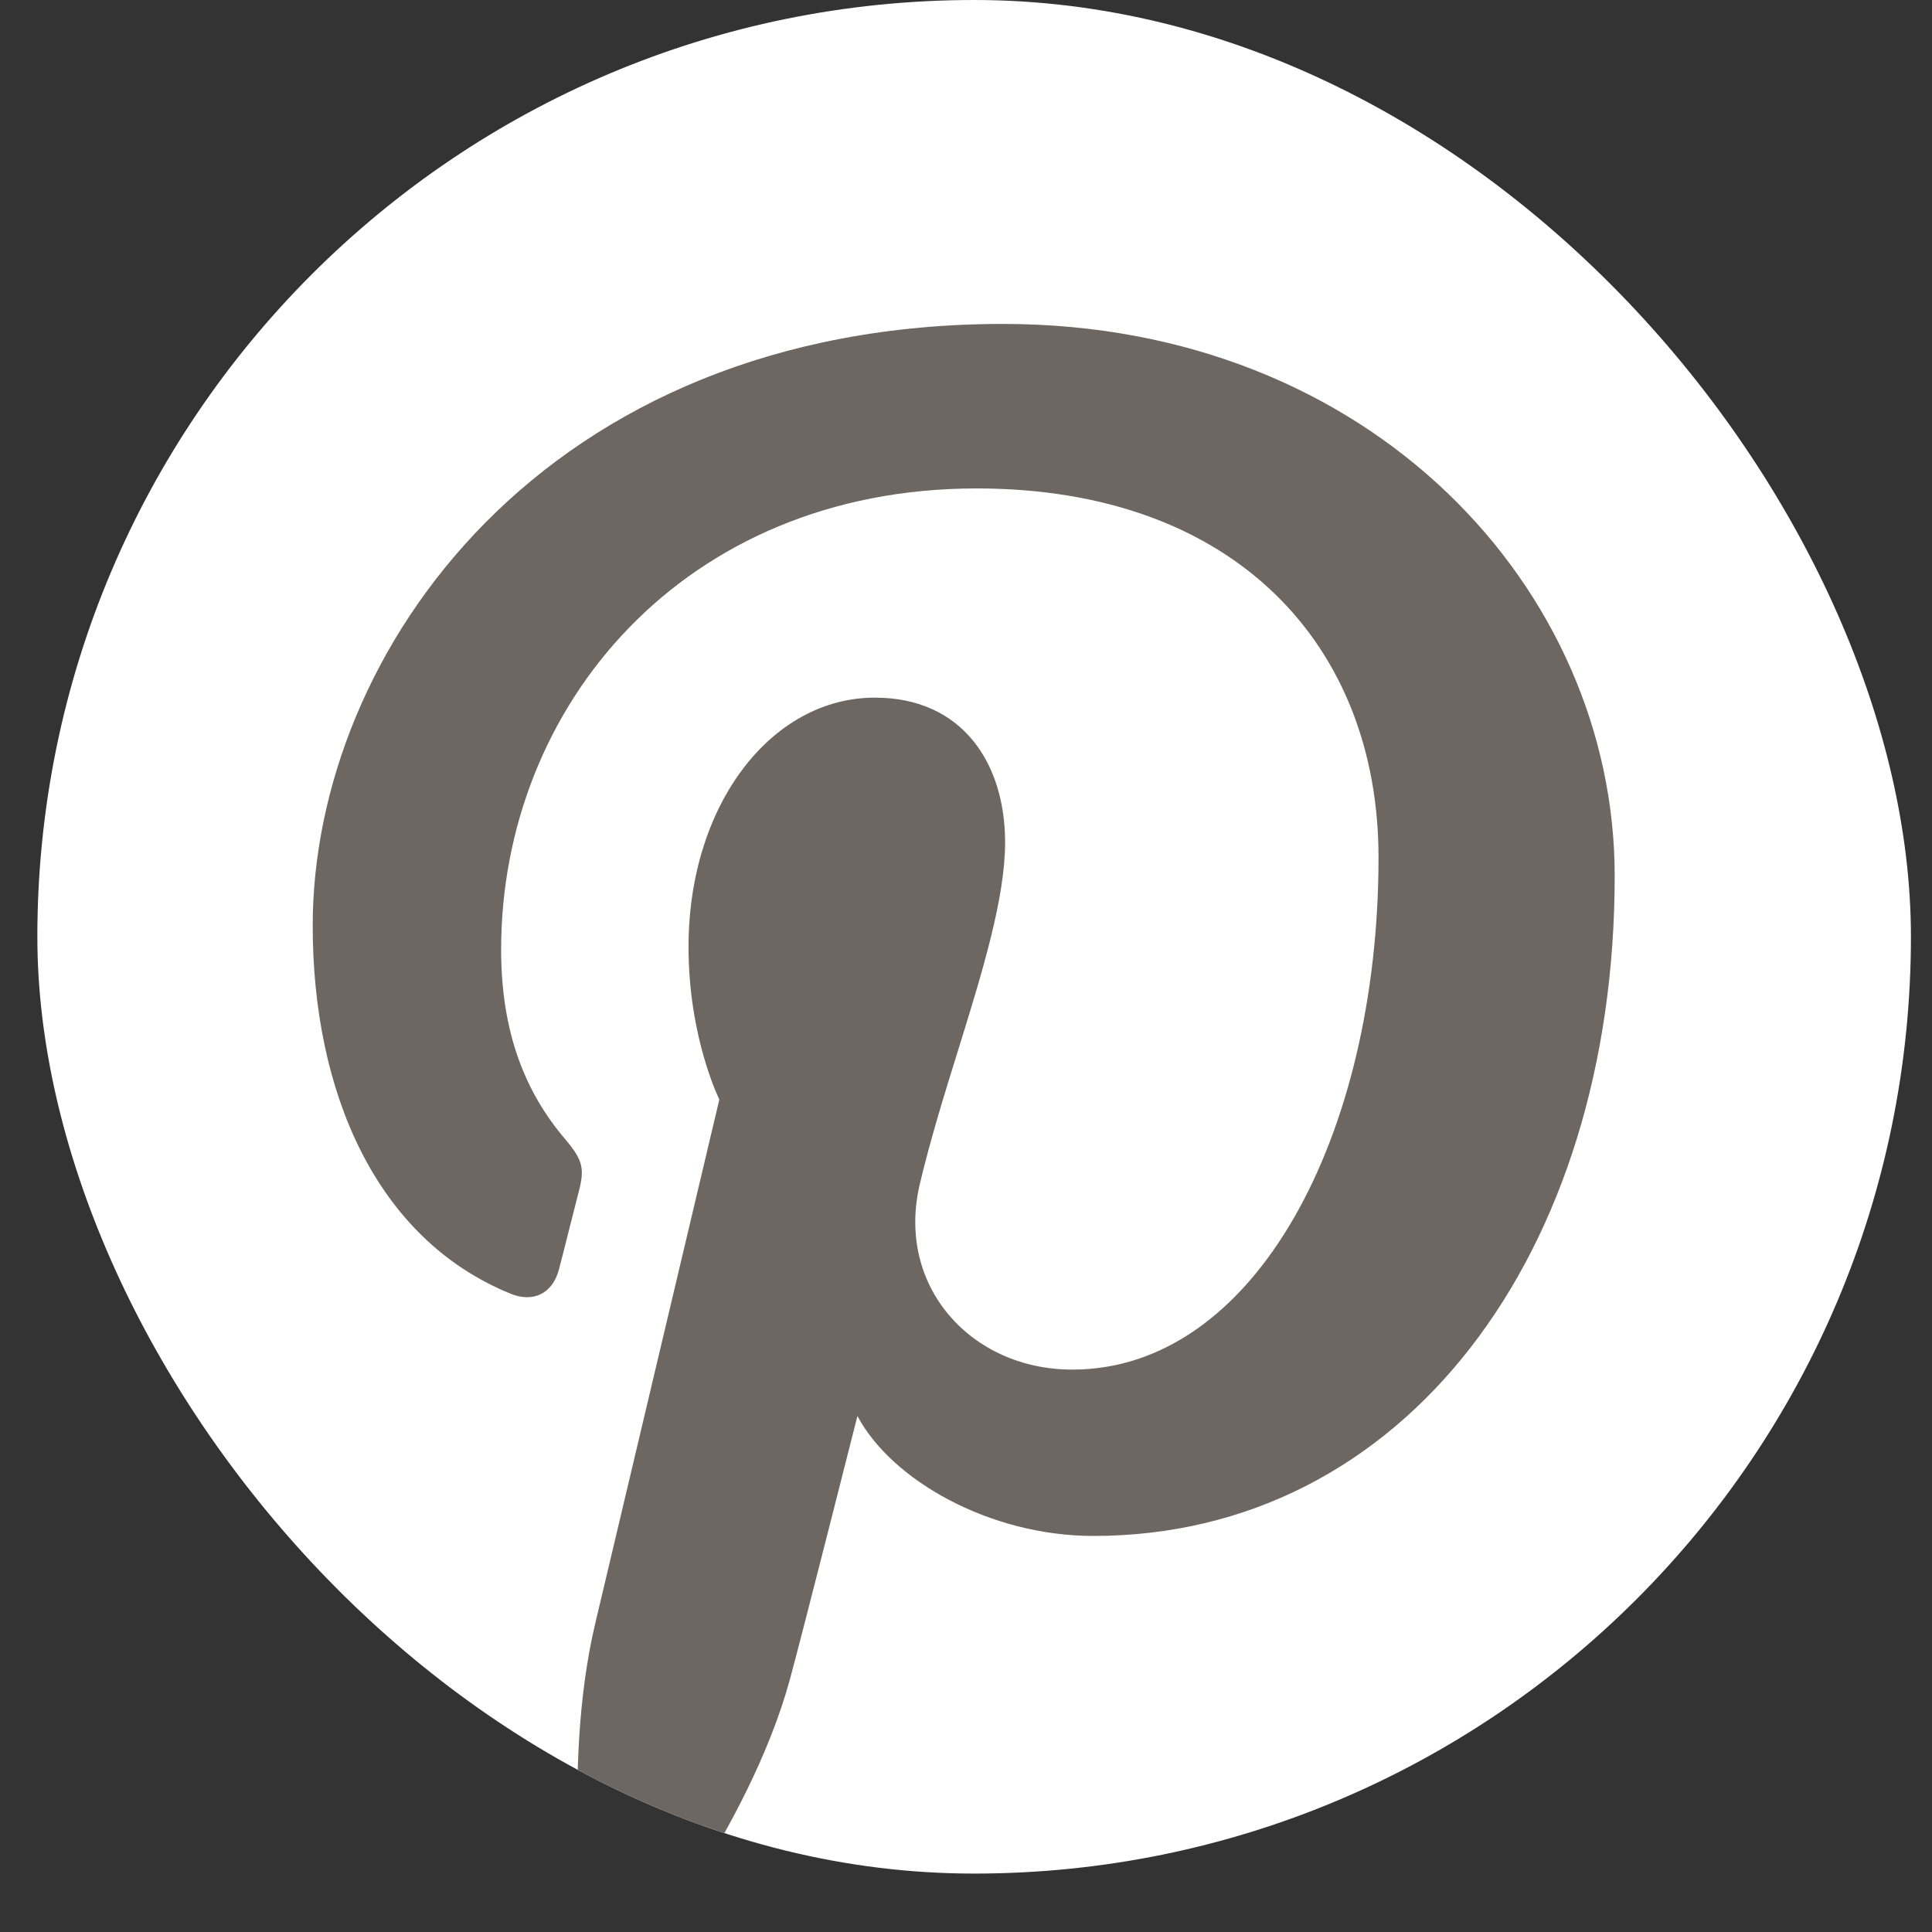 <svg width="21" height="21" viewBox="0 0 21 21" fill="none" xmlns="http://www.w3.org/2000/svg">
<rect x="0" y="0" width="21" height="21" fill="#333333" stroke="none"/>
<g clip-path="url(#clip0_627_5)">
<path d="M10.589 20.365C16.212 20.365 20.771 15.806 20.771 10.182C20.771 4.559 16.212 0 10.589 0C4.965 0 0.406 4.559 0.406 10.182C0.406 15.806 4.965 20.365 10.589 20.365Z" fill="white"/>
<path fill-rule="evenodd" clip-rule="evenodd" d="M6.286 20.059C5.988 20.059 6.043 20.12 6.25 20.2C6.761 20.396 8.197 20.708 7.525 20.51C7.923 19.883 8.359 19.075 8.582 18.268C8.71 17.803 9.32 15.391 9.32 15.391C9.686 16.084 10.752 16.695 11.885 16.695C15.262 16.695 17.551 13.627 17.551 9.519C17.551 6.415 14.912 3.521 10.903 3.521C5.914 3.521 3.399 7.089 3.399 10.062C3.399 11.863 4.082 13.465 5.55 14.062C5.79 14.161 6.005 14.065 6.075 13.8C6.102 13.699 6.149 13.512 6.194 13.333C6.231 13.187 6.267 13.046 6.289 12.96C6.359 12.697 6.333 12.606 6.138 12.376C5.716 11.878 5.447 11.236 5.447 10.322C5.447 7.677 7.431 5.309 10.615 5.309C13.434 5.309 14.984 7.027 14.984 9.321C14.984 12.34 13.644 14.887 11.655 14.887C10.556 14.887 9.735 13.982 9.998 12.87C10.112 12.389 10.265 11.894 10.415 11.413C10.677 10.568 10.925 9.765 10.925 9.156C10.925 8.299 10.463 7.583 9.509 7.583C8.387 7.583 7.484 8.742 7.484 10.293C7.484 11.282 7.819 11.951 7.819 11.951C7.819 11.951 6.67 16.805 6.468 17.655C6.281 18.45 6.257 19.329 6.286 20.059Z" fill="#6E6660"/>
</g>
<defs>
<clipPath id="clip0_627_5">
<rect x="0.406" width="20.365" height="20.365" rx="10.182" fill="white"/>
</clipPath>
</defs>
</svg>
